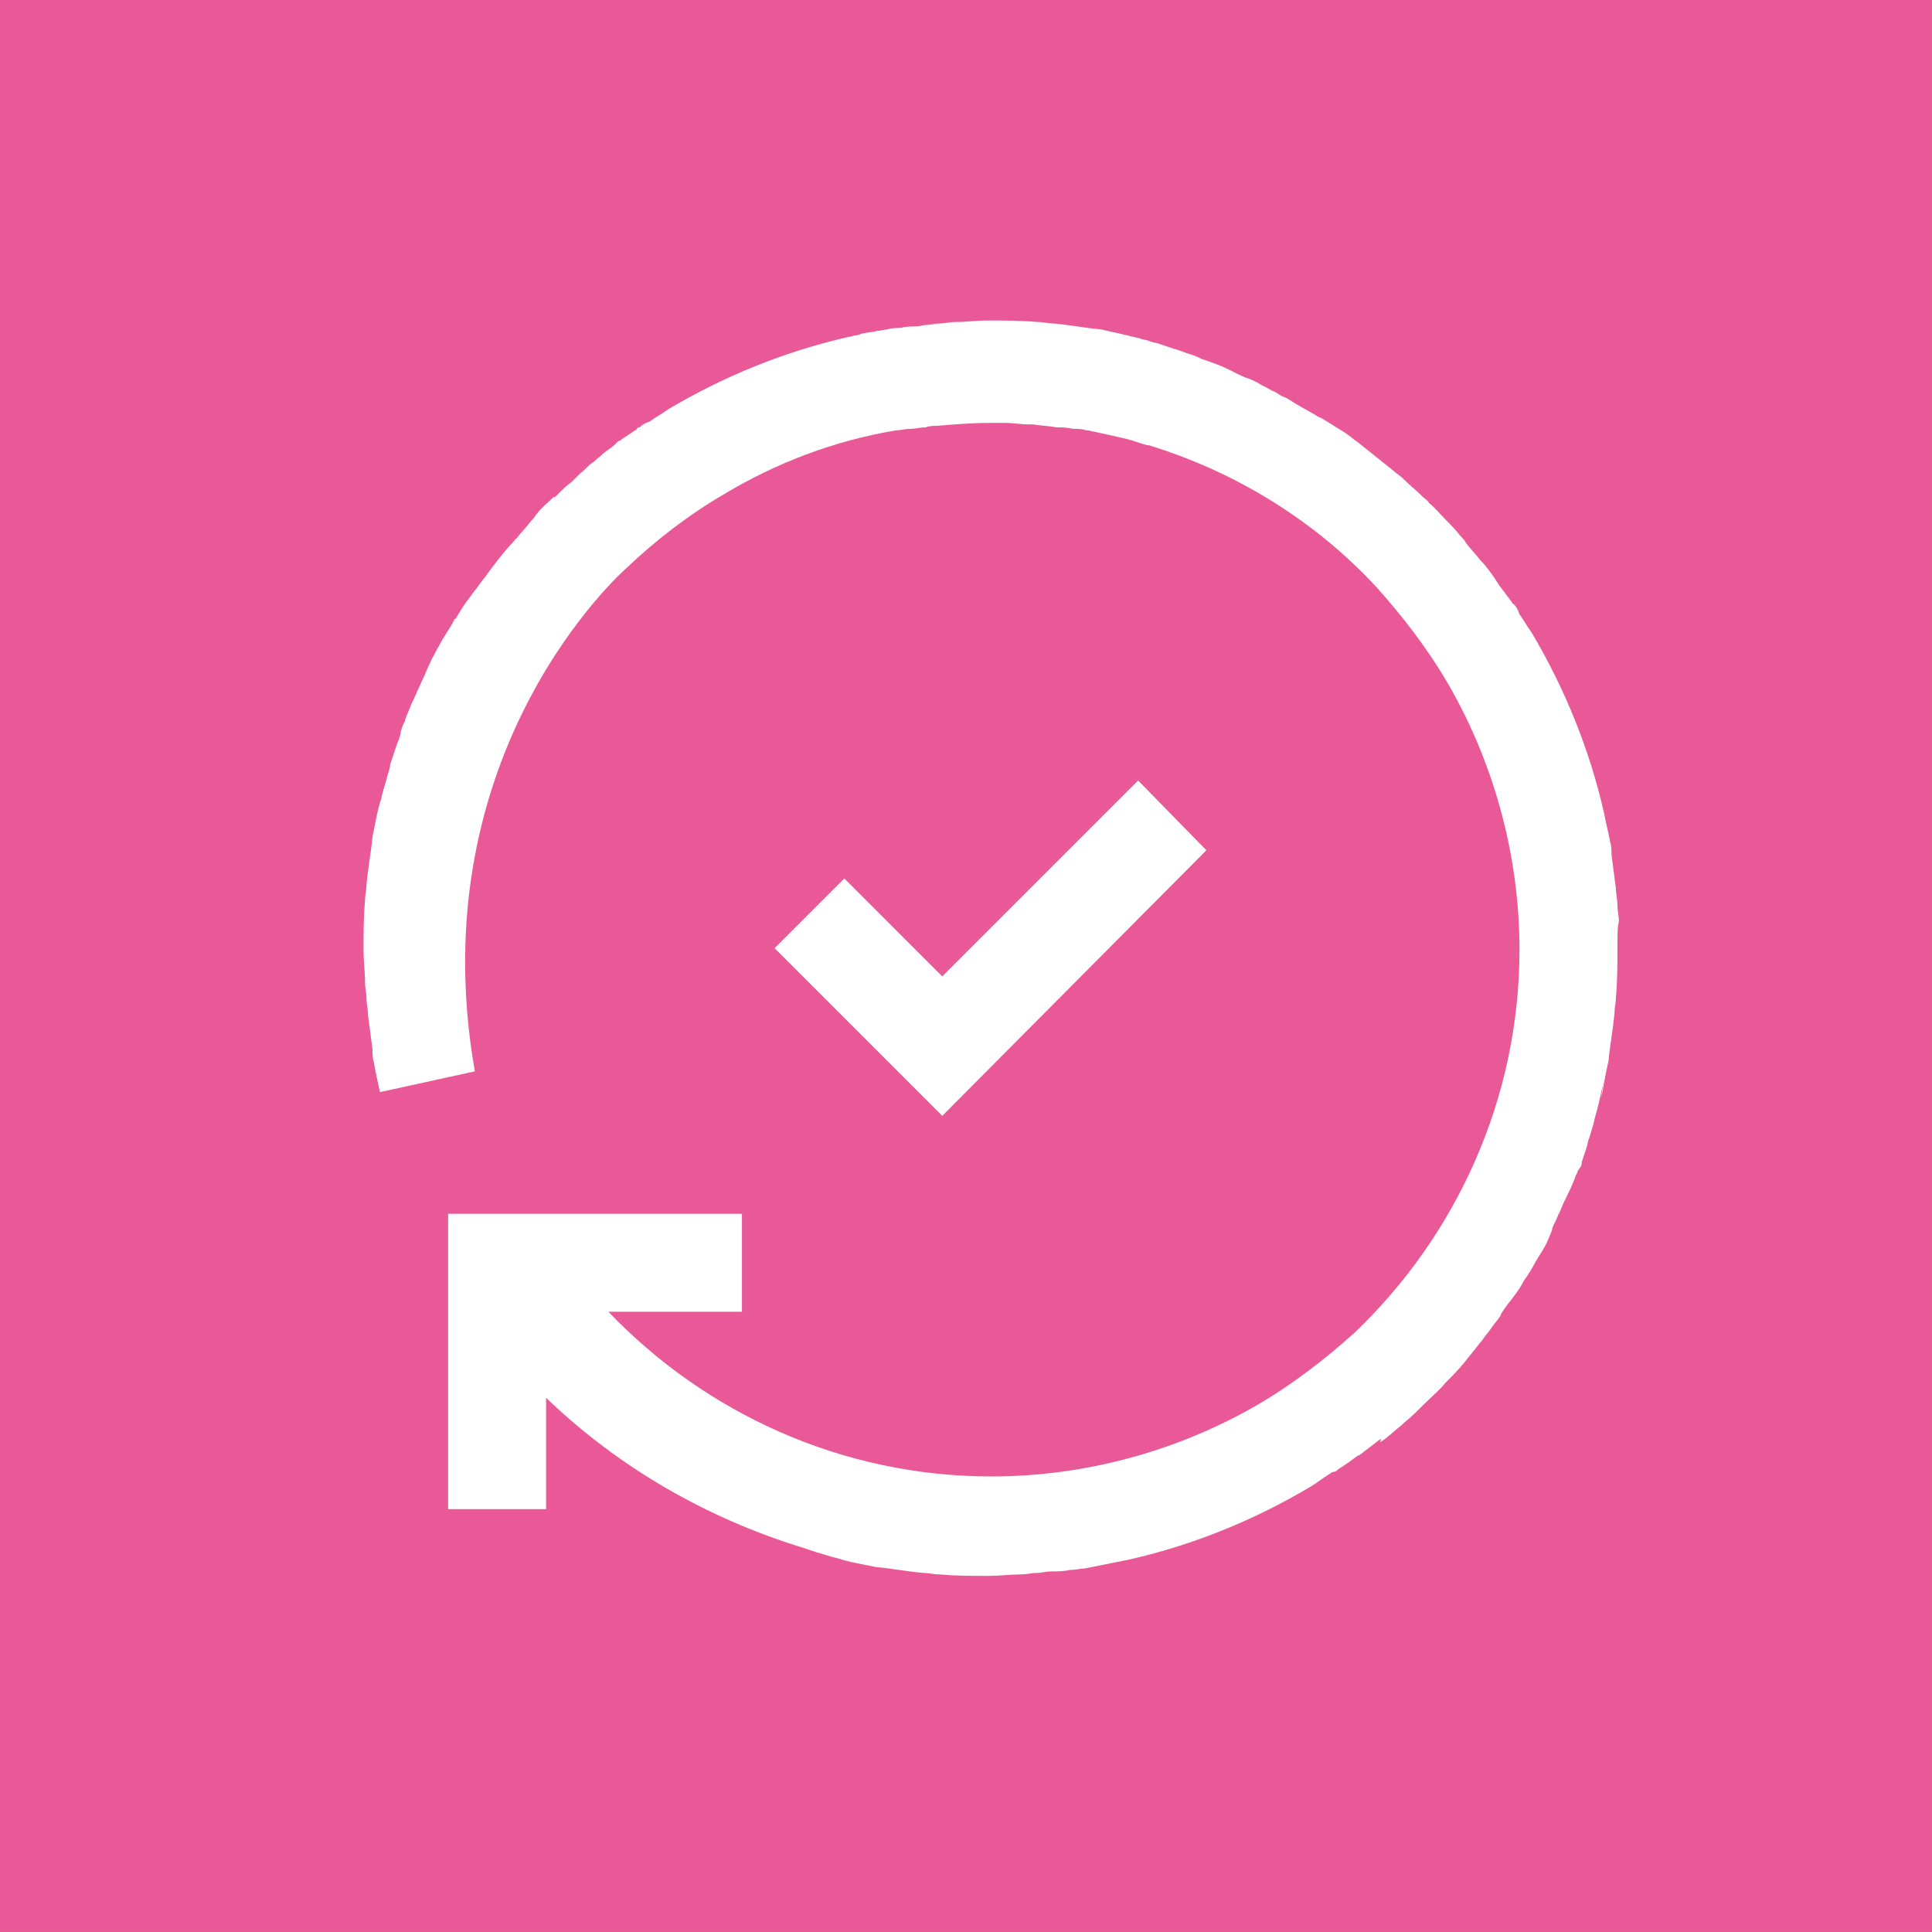 <?xml version="1.0" encoding="utf-8"?>
<!-- Generator: Adobe Illustrator 26.0.2, SVG Export Plug-In . SVG Version: 6.00 Build 0)  -->
<svg version="1.1" id="Laag_1" xmlns="http://www.w3.org/2000/svg" xmlns:xlink="http://www.w3.org/1999/xlink" x="0px" y="0px"
	 viewBox="0 0 130.2 130.2" style="enable-background:new 0 0 130.2 130.2;" xml:space="preserve">
<rect x="0" y="0" width="130.2" height="130.2" fill="#333333" stroke="none"/>
<style type="text/css">
	.st0{fill:#81B727;}
	.st1{fill:#EA5997;}
	.st2{fill:#0097D3;}
	.st3{fill:#F59A14;}
	.st4{fill:#FFFFFF;}
	.st5{fill:none;stroke:#E20613;stroke-miterlimit:10;}
</style>
<rect transform="matrix(-1 -1.224647e-16 1.224647e-16 -1 130.198 130.198)" class="st1" width="130.2" height="130.2"/>
<g>
	<g>
		<path class="st4" d="M57.4,22.7c0.6-0.1,1.3-0.3,1.9-0.4C58.7,22.4,58,22.5,57.4,22.7L57.4,22.7z"/>
		<path class="st4" d="M78.3,23.2c0.3,0.1,0.6,0.2,0.9,0.3C78.9,23.4,78.6,23.3,78.3,23.2z"/>
		<path class="st4" d="M76.9,22.9c0.5,0.1,1,0.3,1.4,0.4C77.9,23.1,77.4,23,76.9,22.9z"/>
		<path class="st4" d="M74.3,22.3c0.9,0.2,1.7,0.3,2.6,0.6C76,22.6,75.2,22.4,74.3,22.3z"/>
		<path class="st4" d="M107.4,75.5c-0.1,0.2-0.1,0.5-0.2,0.7C107.3,76,107.3,75.7,107.4,75.5z"/>
		<path class="st4" d="M108.4,71.4c-0.2,0.9-0.3,1.7-0.5,2.6C108,73.1,108.2,72.2,108.4,71.4z"/>
		<path class="st4" d="M106.9,77.1c-0.1,0.3-0.2,0.6-0.3,0.9c0,0,0,0.1,0,0.1c0,0.1-0.1,0.3-0.2,0.4
			C106.6,78.1,106.7,77.6,106.9,77.1z"/>
		<path class="st4" d="M107.8,73.9c-0.1,0.5-0.3,1-0.4,1.6C107.6,75,107.7,74.5,107.8,73.9z"/>
		<path class="st4" d="M108,54.5c0.1,0.6,0.3,1.3,0.4,1.9C108.3,55.7,108.1,55.1,108,54.5L108,54.5z"/>
		<path class="st4" d="M76.2,105.1L76.2,105.1c-1,0.2-2,0.4-3,0.6C74.2,105.5,75.2,105.3,76.2,105.1z"/>
		<path class="st4" d="M25.2,71.4c0.1,0.7,0.3,1.3,0.4,2h0C25.4,72.7,25.3,72,25.2,71.4z"/>
		<path class="st4" d="M26.1,52.3c-0.1,0.5-0.3,1-0.4,1.5C25.9,53.3,26,52.8,26.1,52.3z"/>
		<path class="st4" d="M25.2,56.4c0.2-0.9,0.3-1.7,0.6-2.6C25.5,54.7,25.3,55.5,25.2,56.4z"/>
		<path class="st4" d="M26.4,51.5c-0.1,0.3-0.2,0.6-0.2,0.8C26.2,52.1,26.3,51.8,26.4,51.5z"/>
		<path class="st4" d="M27.4,48.7c0-0.1,0.1-0.2,0.1-0.2c-0.3,0.7-0.5,1.4-0.8,2.1c0.1-0.3,0.2-0.6,0.3-0.8
			C27.1,49.4,27.2,49,27.4,48.7z"/>
		<polygon class="st4" points="81.3,57.3 63.5,75.2 52.2,63.9 56.9,59.2 63.5,65.8 76.7,52.6 		"/>
	</g>
	<path class="st4" d="M109,63.9c0,1.1,0,2.2-0.1,3.3c0,0.4-0.1,0.7-0.1,1.1c-0.1,1.1-0.3,2.1-0.4,3.2c-0.1,0.4-0.2,0.9-0.3,1.3
		c-0.1,0.4-0.2,0.8-0.3,1.3c-0.1,0.5-0.3,1-0.4,1.6c-0.1,0.3-0.2,0.7-0.3,1c-0.1,0.2-0.1,0.4-0.2,0.7c0,0,0,0,0,0
		c-0.1,0.3-0.2,0.6-0.3,0.9c0,0,0,0.1,0,0.1c0,0.1-0.1,0.3-0.2,0.4c-0.1,0.1-0.1,0.3-0.2,0.4c-0.2,0.6-0.5,1.2-0.8,1.8
		c-0.1,0.2-0.2,0.5-0.3,0.7c0,0.1-0.1,0.1-0.1,0.2c-0.1,0.3-0.3,0.6-0.4,0.9c0,0,0,0.1,0,0.1c-0.1,0.2-0.2,0.5-0.3,0.7
		c-0.2,0.5-0.5,0.9-0.8,1.4c-0.2,0.4-0.5,0.9-0.8,1.3c-0.3,0.6-0.7,1.1-1.1,1.6c0,0,0,0,0,0c-0.2,0.3-0.4,0.5-0.5,0.8
		c-0.2,0.3-0.4,0.5-0.6,0.8c-0.2,0.3-0.4,0.5-0.6,0.8c-0.4,0.5-0.8,1-1.2,1.5c-0.4,0.5-0.9,1-1.3,1.4c-0.4,0.5-0.9,0.9-1.4,1.4
		c-0.4,0.4-0.9,0.9-1.4,1.3c0,0,0,0-0.1,0.1c-0.5,0.4-1,0.9-1.5,1.2C93.1,96.9,93.1,97,93,97c-0.4,0.3-0.9,0.7-1.3,1
		c0,0-0.1,0.1-0.2,0.1c-0.4,0.3-0.8,0.6-1.3,0.9c-0.1,0.1-0.2,0.2-0.4,0.2c-0.5,0.3-1,0.7-1.5,1c-3.7,2.2-7.8,3.9-12.2,4.9
		c-1,0.2-2,0.4-3,0.6c-0.3,0-0.6,0.1-1,0.1c-0.4,0.1-0.9,0.1-1.3,0.1c-0.3,0-0.6,0.1-0.9,0.1c-0.4,0-0.7,0.1-1.1,0.1
		c-0.7,0-1.4,0.1-2.2,0.1c-1.1,0-2.2,0-3.3-0.1c-0.4,0-0.7-0.1-1.1-0.1c-1.1-0.1-2.1-0.3-3.2-0.4c-0.9-0.2-1.7-0.3-2.6-0.6
		c-0.5-0.1-1-0.3-1.4-0.4c-0.3-0.1-0.6-0.2-0.9-0.3c-6.5-2-12.4-5.4-17.3-10.1v7.5h-6.6V81.8h19.8v6.6H41
		c6.5,6.8,15.7,11.1,25.8,11.1c6.5,0,12.7-1.8,17.9-4.8c2.4-1.4,4.6-3.1,6.6-4.9c6.8-6.5,11.1-15.7,11.1-25.8
		c0-6.5-1.8-12.7-4.8-17.9c-1.4-2.4-3.1-4.6-4.9-6.6c-4.1-4.4-9.4-7.7-15.3-9.5c0,0-0.1,0-0.1,0l0,0c-0.4-0.1-0.9-0.3-1.3-0.4
		c-0.4-0.1-0.9-0.2-1.3-0.3c-0.5-0.1-0.9-0.2-1.4-0.3c0,0-0.1,0-0.1,0c-0.3-0.1-0.6-0.1-0.9-0.1c-0.4-0.1-0.7-0.1-1.1-0.1
		c-0.5-0.1-1-0.1-1.6-0.2c-0.1,0-0.2,0-0.3,0c-0.5,0-1-0.1-1.6-0.1c-0.3,0-0.6,0-1,0c-1.2,0-2.4,0.1-3.6,0.2c-0.2,0-0.5,0-0.7,0.1
		c-0.4,0-0.7,0.1-1.1,0.1c-0.3,0-0.6,0.1-0.9,0.1c-4.2,0.7-8.1,2.2-11.6,4.3c-2.4,1.4-4.6,3.1-6.6,5c0,0-14,12.2-10.2,33.9l-6.4,1.4
		c-0.1-0.6-0.3-1.3-0.4-2c-0.1-0.3-0.1-0.6-0.1-0.9c-0.1-0.8-0.2-1.5-0.3-2.3c0-0.4-0.1-0.7-0.1-1.1c0-0.4-0.1-0.7-0.1-1.1
		c0-0.7-0.1-1.4-0.1-2.2c0-1.1,0-2.2,0.1-3.3c0-0.4,0.1-0.7,0.1-1.1c0.1-1.1,0.3-2.1,0.4-3.2c0.2-0.9,0.3-1.7,0.6-2.6
		c0.1-0.5,0.3-1,0.4-1.5c0.1-0.3,0.2-0.6,0.2-0.8c0.1-0.3,0.2-0.6,0.3-0.9c0,0,0,0,0,0c0.1-0.3,0.2-0.6,0.3-0.8
		c0-0.1,0.1-0.3,0.1-0.4c0,0,0-0.1,0-0.1c0,0,0,0,0,0c0.1-0.2,0.1-0.4,0.2-0.5c0-0.1,0.1-0.2,0.1-0.2c0,0,0-0.1,0-0.1c0,0,0,0,0,0
		c0.1-0.3,0.3-0.7,0.4-1c0.2-0.4,0.4-0.9,0.6-1.3c0.1-0.3,0.3-0.6,0.4-0.9c0.1-0.3,0.3-0.6,0.4-0.9c0.2-0.3,0.3-0.6,0.5-0.9
		c0.3-0.6,0.7-1.1,1-1.7c0,0,0-0.1,0.1-0.1c0.3-0.5,0.6-1,1-1.5c0.2-0.3,0.4-0.5,0.6-0.8c0.2-0.3,0.4-0.5,0.6-0.8
		c0.2-0.3,0.4-0.5,0.6-0.8c0.4-0.5,0.8-1,1.2-1.4c0-0.1,0.1-0.1,0.1-0.1c0.3-0.4,0.7-0.8,1-1.2c0,0,0.1-0.1,0.1-0.1
		c0.1-0.1,0.2-0.3,0.3-0.4c0.3-0.4,0.7-0.7,1.1-1.1c0,0,0,0,0.1,0c0.1-0.1,0.1-0.1,0.2-0.2c0.3-0.3,0.6-0.6,0.9-0.8
		c0.1-0.1,0.1-0.1,0.2-0.2c0.1-0.1,0.3-0.3,0.4-0.4c0.3-0.2,0.5-0.5,0.8-0.7c0.2-0.1,0.3-0.3,0.5-0.4c0,0,0.1-0.1,0.1-0.1
		c0,0,0,0,0,0c0.3-0.3,0.7-0.5,1-0.8c0,0,0.1-0.1,0.1-0.1c0.1-0.1,0.1-0.1,0.2-0.1c0,0,0,0,0.1-0.1c0.3-0.2,0.6-0.4,0.9-0.6
		c0,0,0.1,0,0.1-0.1c0.1-0.1,0.1-0.1,0.2-0.1c0.2-0.2,0.4-0.3,0.7-0.4c0,0,0,0,0,0c0.4-0.3,0.8-0.5,1.2-0.8
		c3.7-2.2,7.8-3.9,12.2-4.9c0.2,0,0.3-0.1,0.5-0.1c0.1,0,0.2,0,0.3-0.1c0.4-0.1,0.8-0.1,1.1-0.2c0.2,0,0.5-0.1,0.7-0.1
		c0.3-0.1,0.6-0.1,0.9-0.1c0.3-0.1,0.7-0.1,1-0.1c0.3,0,0.5-0.1,0.7-0.1c0.3,0,0.6-0.1,0.9-0.1c0.4,0,0.7-0.1,1.1-0.1
		c0.7,0,1.4-0.1,2.2-0.1c1.1,0,2.2,0,3.3,0.1c0.4,0,0.7,0.1,1.1,0.1c1.1,0.1,2.1,0.3,3.2,0.4c0.4,0.1,0.9,0.2,1.3,0.3
		c0.4,0.1,0.9,0.2,1.3,0.3c0.2,0.1,0.5,0.1,0.7,0.2c0.2,0.1,0.5,0.1,0.7,0.2c0.3,0.1,0.6,0.2,0.9,0.3c0.4,0.1,0.8,0.3,1.2,0.4
		c0.3,0.1,0.5,0.2,0.7,0.3c0.6,0.2,1.2,0.4,1.8,0.7c0.2,0.1,0.4,0.2,0.6,0.3c0.2,0.1,0.4,0.2,0.7,0.3c0.3,0.1,0.7,0.3,1,0.5
		c0.3,0.1,0.5,0.3,0.8,0.4c0.2,0.1,0.3,0.2,0.5,0.3c0.3,0.1,0.6,0.3,0.9,0.5c0.5,0.3,0.9,0.5,1.4,0.8c0.1,0.1,0.2,0.1,0.4,0.2
		c0.3,0.2,0.5,0.3,0.8,0.5c0.3,0.2,0.5,0.3,0.8,0.5c0.3,0.2,0.5,0.4,0.8,0.6c0.5,0.4,1,0.8,1.5,1.2c0.5,0.4,1,0.8,1.5,1.2
		c0,0,0.1,0.1,0.1,0.1c0.4,0.4,0.8,0.7,1.2,1.1c0,0,0,0,0.1,0.1c0.1,0.1,0.3,0.2,0.4,0.4c0.4,0.3,0.7,0.7,1.1,1.1l0,0
		c0.4,0.4,0.7,0.7,1,1.1l0,0c0.2,0.2,0.3,0.3,0.4,0.5c0.3,0.4,0.7,0.8,1,1.2c0.1,0.1,0.1,0.1,0.2,0.2c0.4,0.5,0.7,0.9,1,1.4
		c0.3,0.4,0.6,0.8,0.9,1.2c0,0,0,0.1,0.1,0.1c0.2,0.2,0.3,0.4,0.4,0.7c0,0,0,0,0,0c0.3,0.4,0.5,0.8,0.8,1.2
		c2.2,3.7,3.9,7.8,4.9,12.2c0.1,0.6,0.3,1.3,0.4,1.9c0.1,0.3,0.1,0.6,0.1,0.9c0.1,0.8,0.2,1.5,0.3,2.3c0,0.4,0.1,0.7,0.1,1.1
		c0,0.4,0.1,0.7,0.1,1.1C109,62.4,109,63.2,109,63.9z"/>
</g>
</svg>
